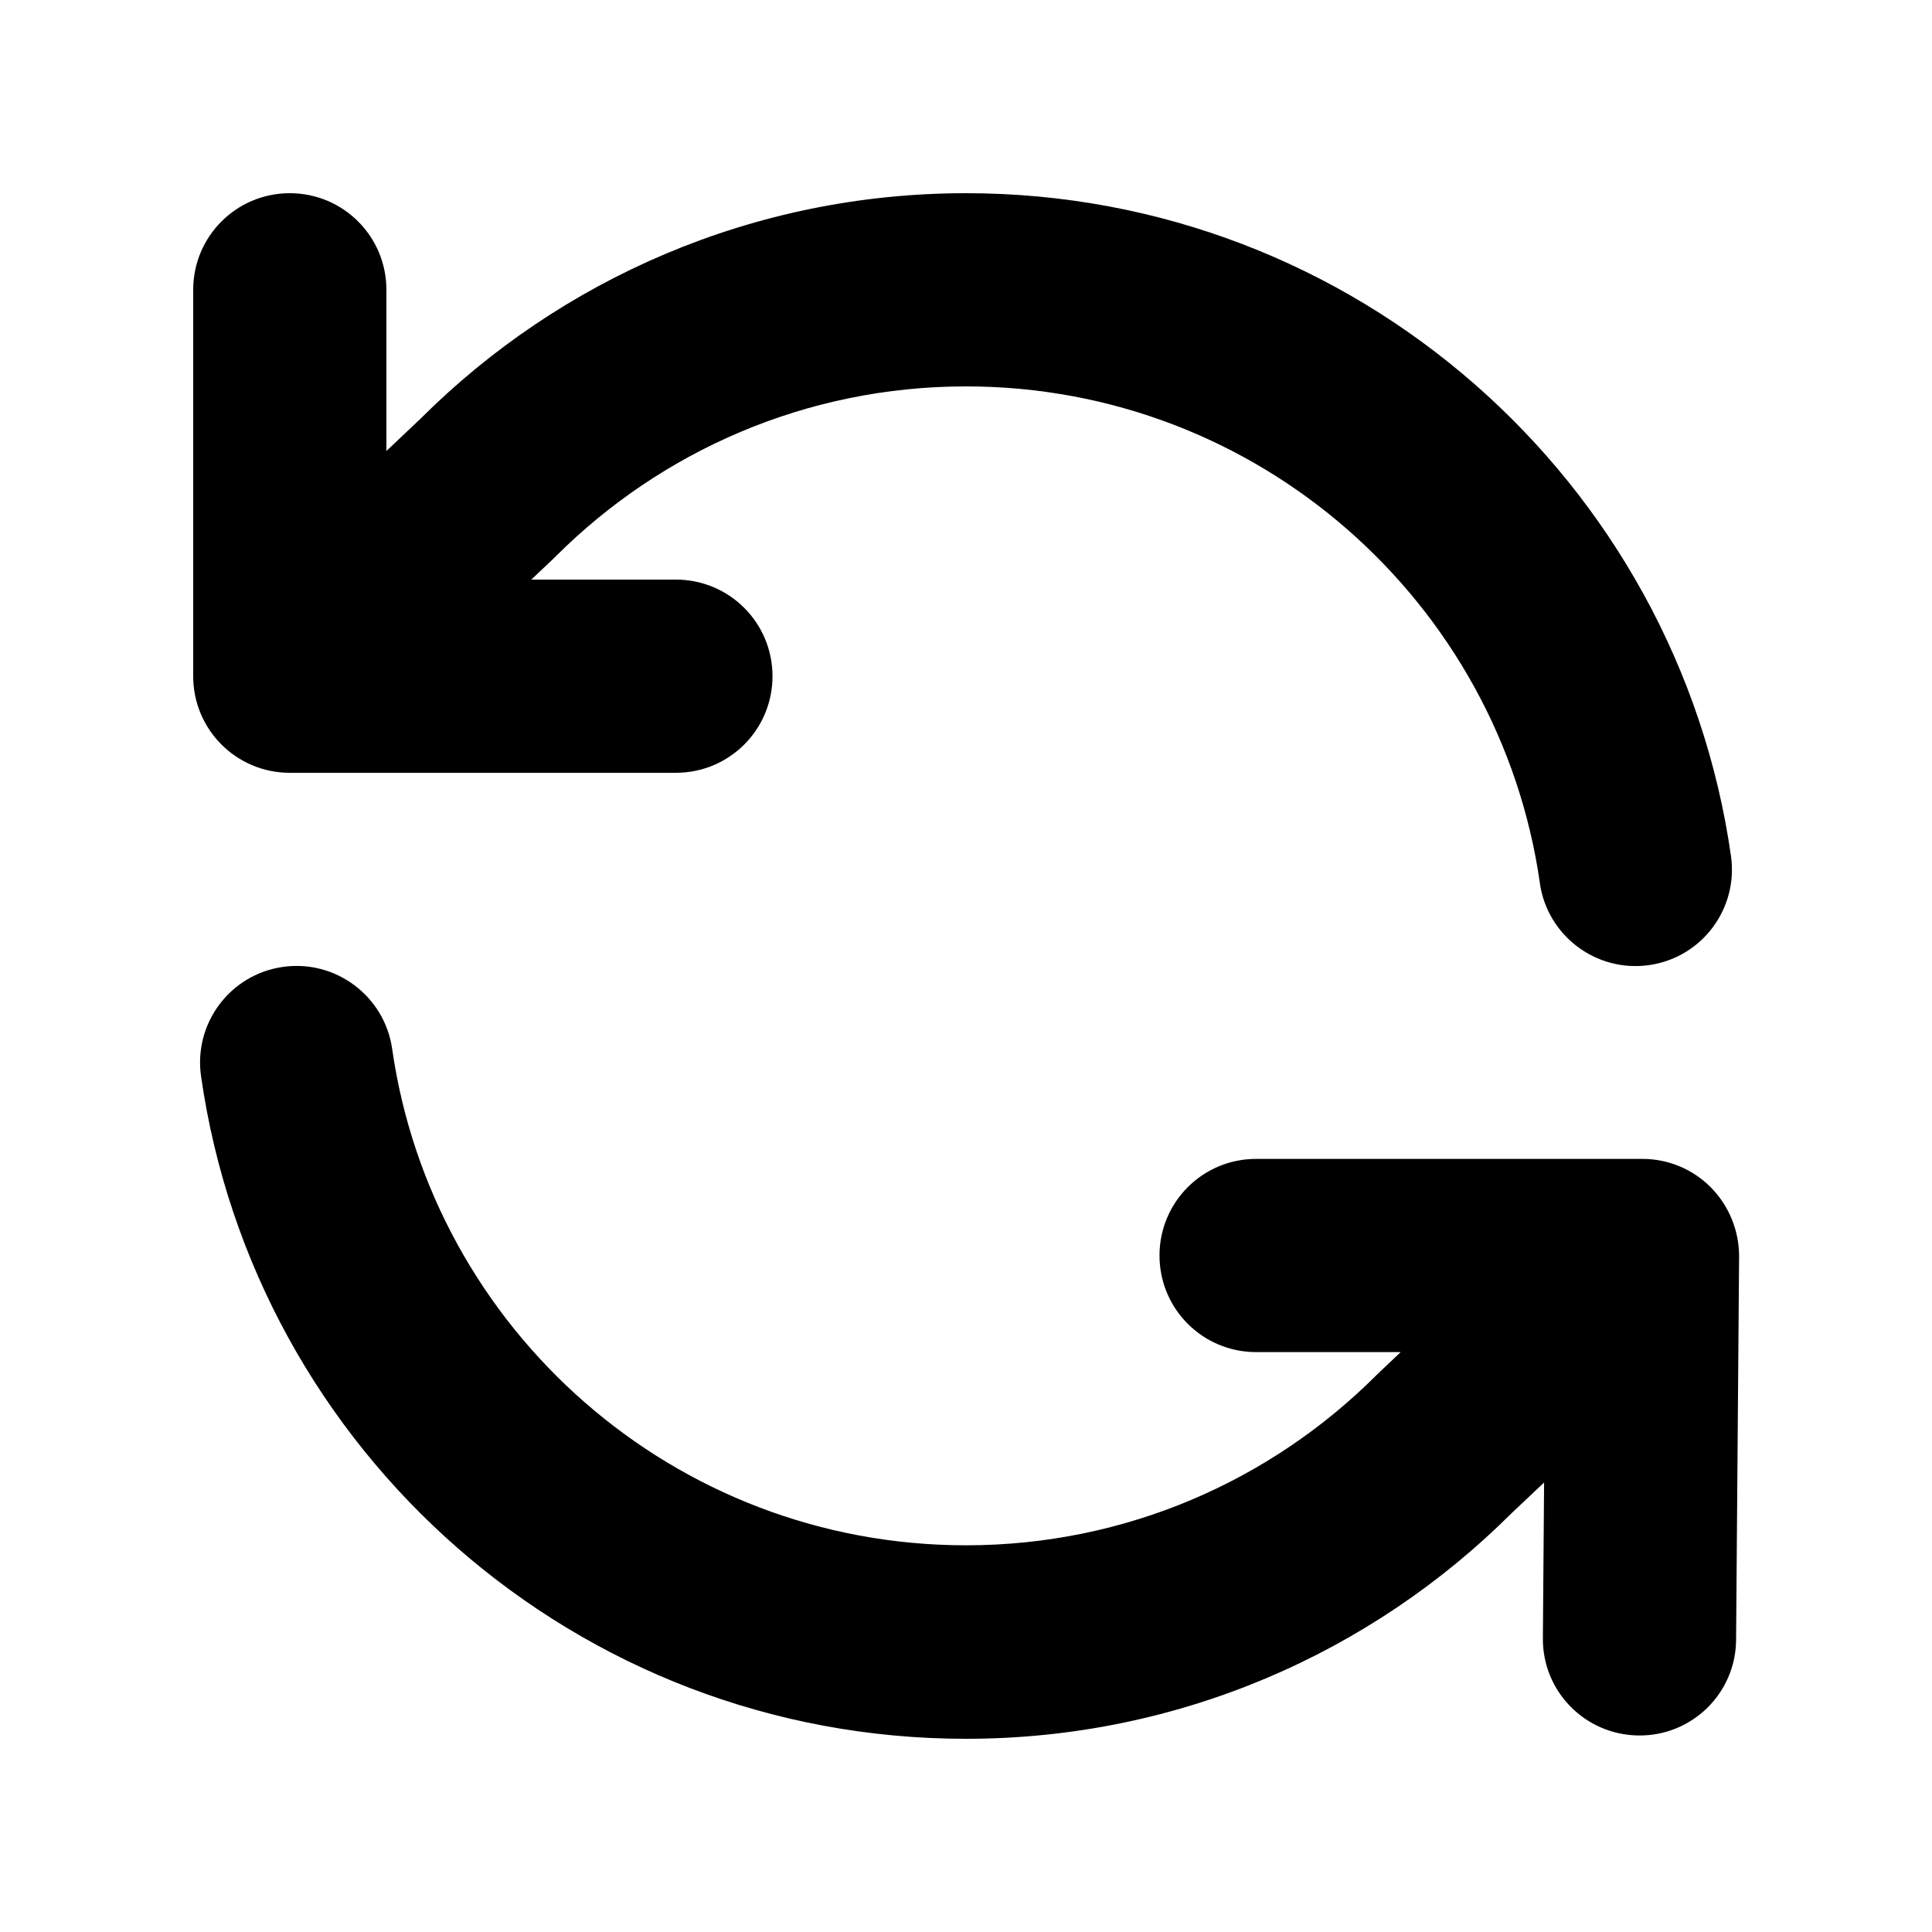 <svg xmlns="http://www.w3.org/2000/svg" height="14" width="14" viewBox="0 0 640 640"><!--!Font Awesome Pro 7.0.1 by @fontawesome - https://fontawesome.com License - https://fontawesome.com/license (Commercial License) Copyright 2025 Fonticons, Inc.--><path d="M510.1 292.5C496.8 199.5 416.7 128 320 128C267 128 219 149.5 184.2 184.2C184 184.4 183.8 184.6 183.6 184.8L176 192L223.9 192C241.6 192 255.9 206.3 255.9 224C255.9 241.7 241.6 256 223.9 256L96 256C78.3 256 64 241.7 64 224L64 96C64 78.3 78.3 64 96 64C113.7 64 128 78.3 128 96L128 149.4L139.3 138.7C185.5 92.6 249.5 64 320 64C449 64 555.7 159.4 573.4 283.5C575.9 301 563.8 317.2 546.3 319.7C528.8 322.2 512.6 310 510.1 292.6zM66.6 356.5C64.1 339 76.2 322.8 93.7 320.3C111.2 317.8 127.4 330 129.9 347.4C143.2 440.4 223.3 511.9 320 511.9C373 511.9 421 490.4 455.8 455.7C456 455.5 456.2 455.3 456.4 455.1L464 447.9L416.1 447.9C398.4 447.9 384.1 433.6 384.1 415.9C384.1 398.2 398.4 383.9 416.1 383.9L544.1 383.9C552.6 383.9 560.8 387.3 566.8 393.4C572.8 399.5 576.1 407.7 576.1 416.2L575.1 543.2C575 560.9 560.5 575.1 542.8 574.9C525.1 574.7 510.9 560.3 511.1 542.6L511.5 491.1L500.8 501.2C454.5 547.4 390.5 576 320 576C191 576 84.3 480.6 66.6 356.5z"/></svg>